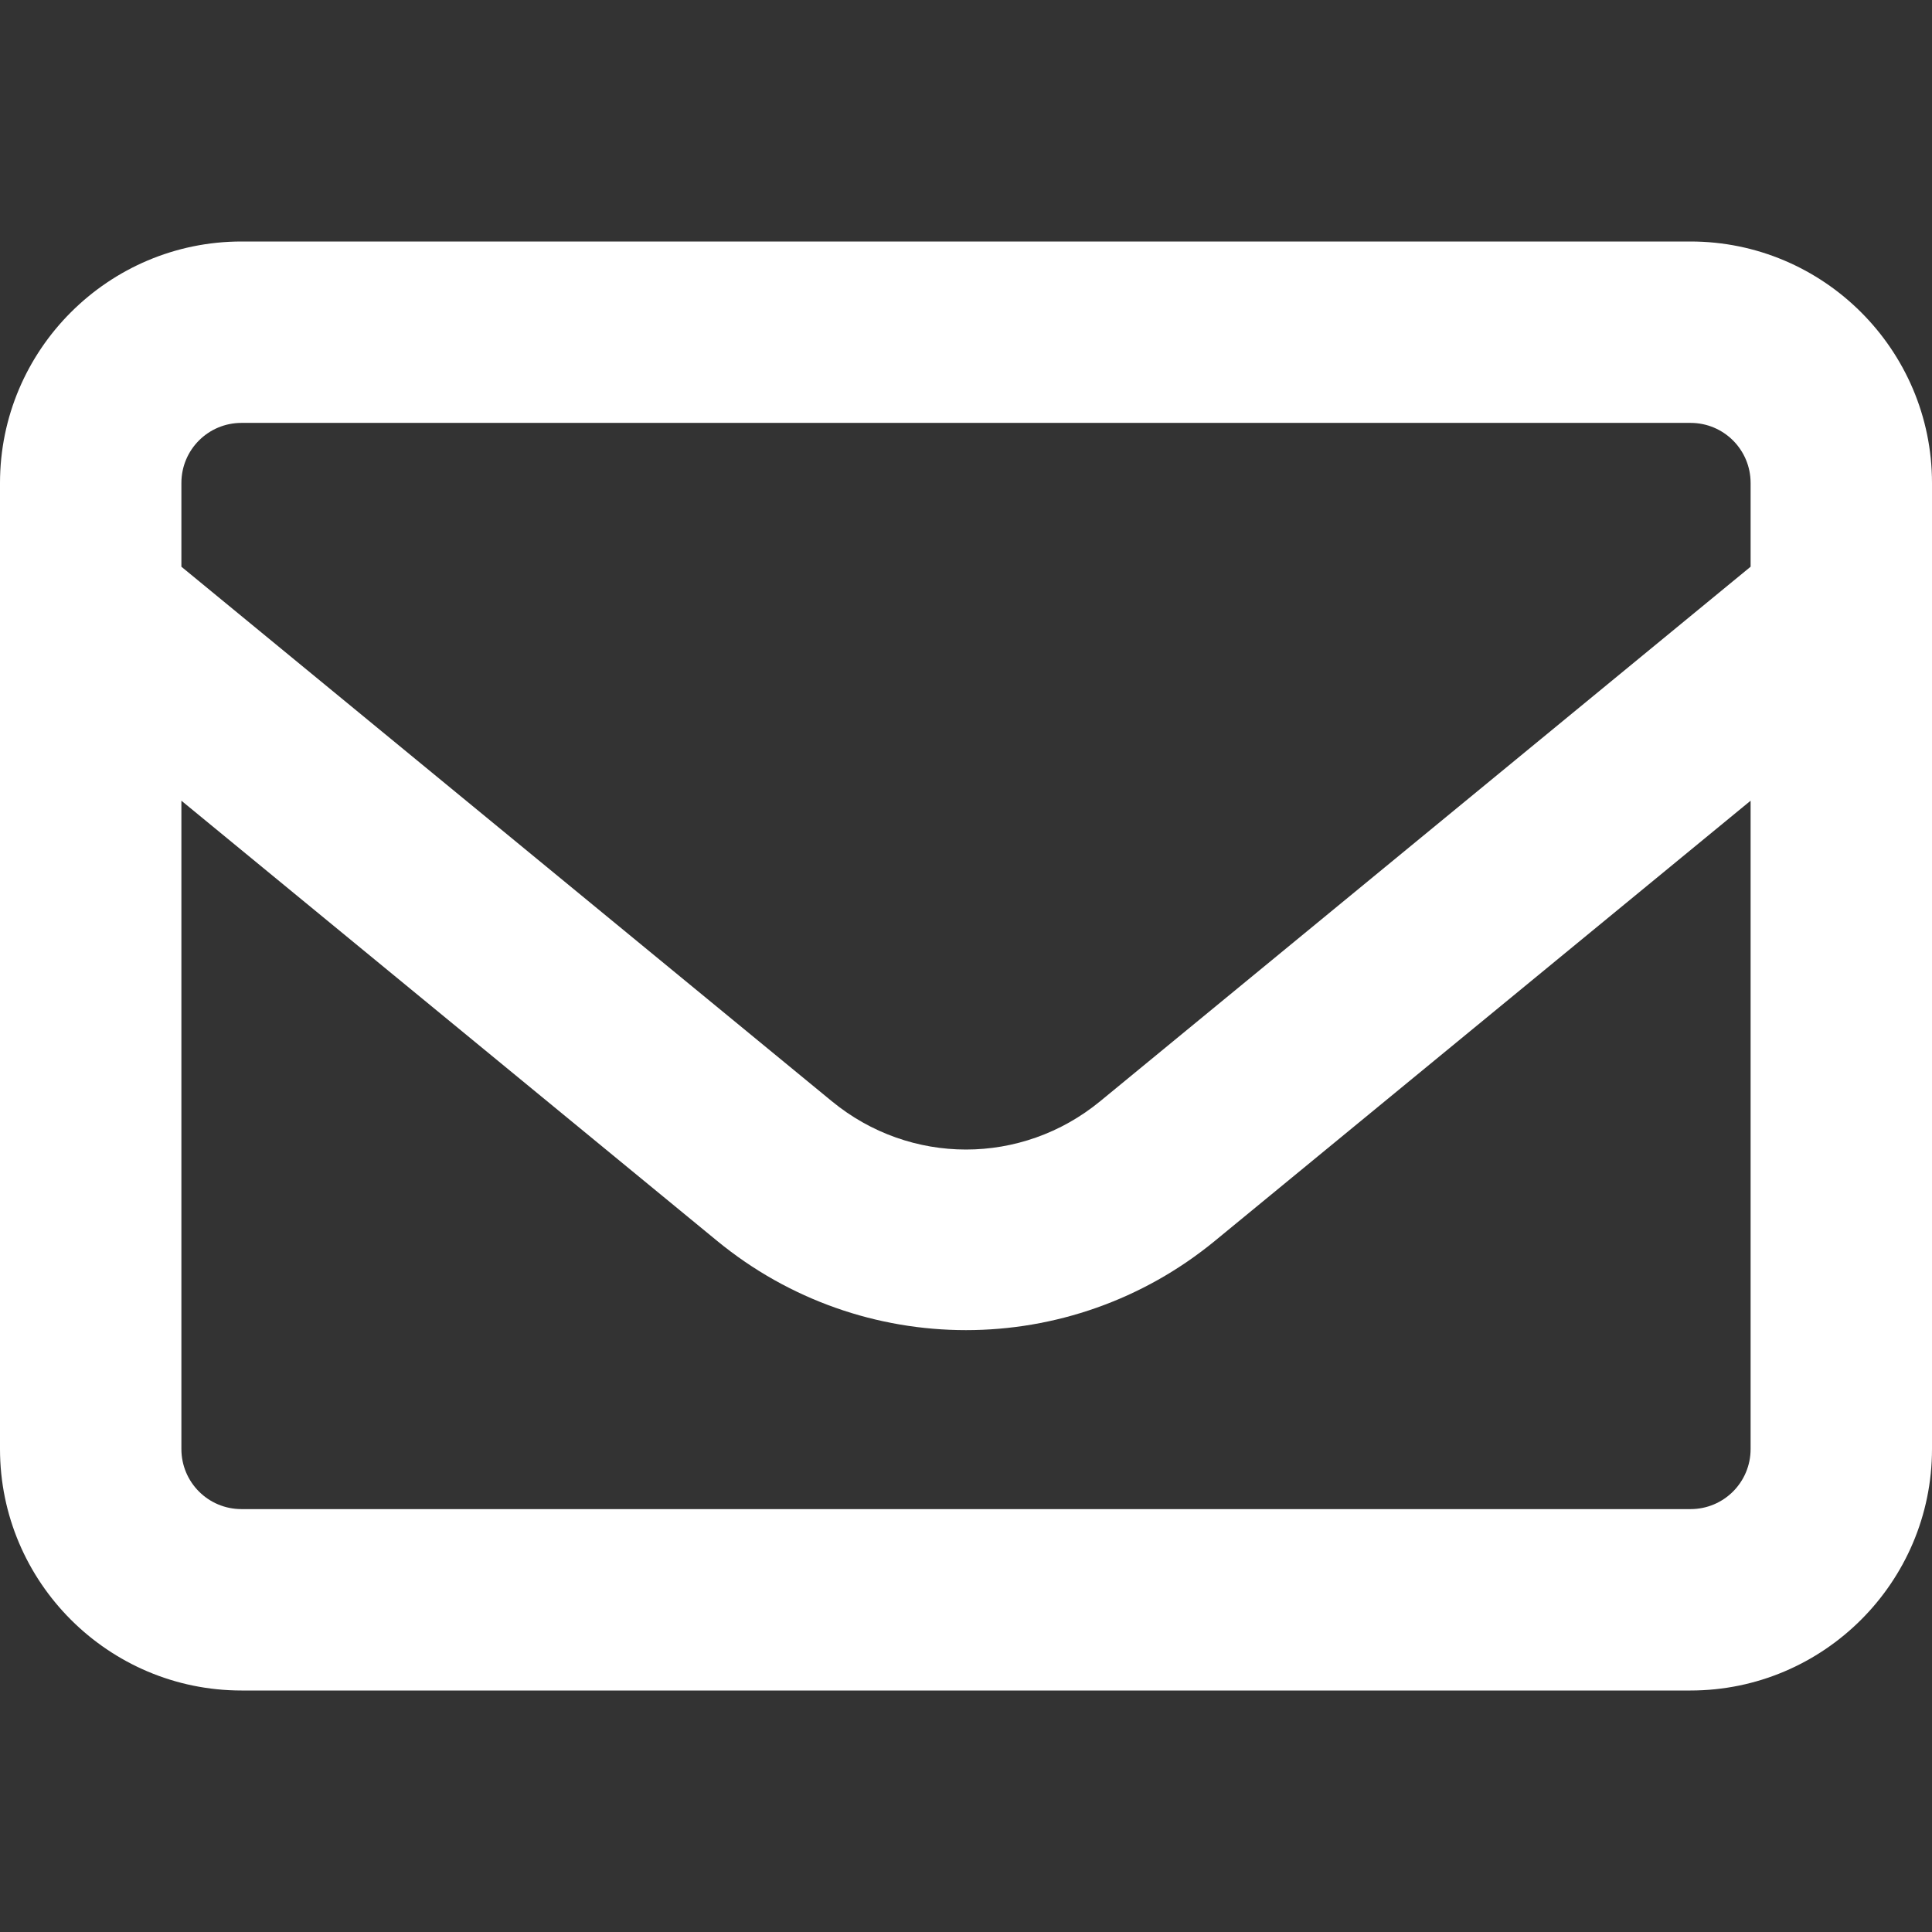 <?xml version="1.0" encoding="UTF-8"?>
<svg id="Capa_1" data-name="Capa 1" xmlns="http://www.w3.org/2000/svg" viewBox="0 0 18 18">
  <rect x="0" y="0" width="18" height="18" fill="#333333" stroke="none"/>
  <defs>
    <style>
      .cls-1 {
        fill: #fff;
        stroke-width: 0px;
      }
    </style>
  </defs>
  <path class="cls-1" d="M0,4.5c0-1.24,1.01-2.25,2.25-2.25h13.5c1.24,0,2.25,1.01,2.25,2.25v9c0,1.24-1.01,2.25-2.25,2.25H2.25c-1.24,0-2.25-1.01-2.25-2.25V4.5ZM2.25,3.94c-.31,0-.56.25-.56.56v.78l6.06,4.98c.73.6,1.77.6,2.5,0l6.06-4.98v-.78c0-.31-.25-.56-.56-.56H2.25ZM1.69,7.46v6.04c0,.31.25.56.56.56h13.5c.31,0,.56-.25.56-.56v-6.04l-4.99,4.1c-1.35,1.11-3.29,1.11-4.64,0L1.69,7.46Z"/>
</svg>